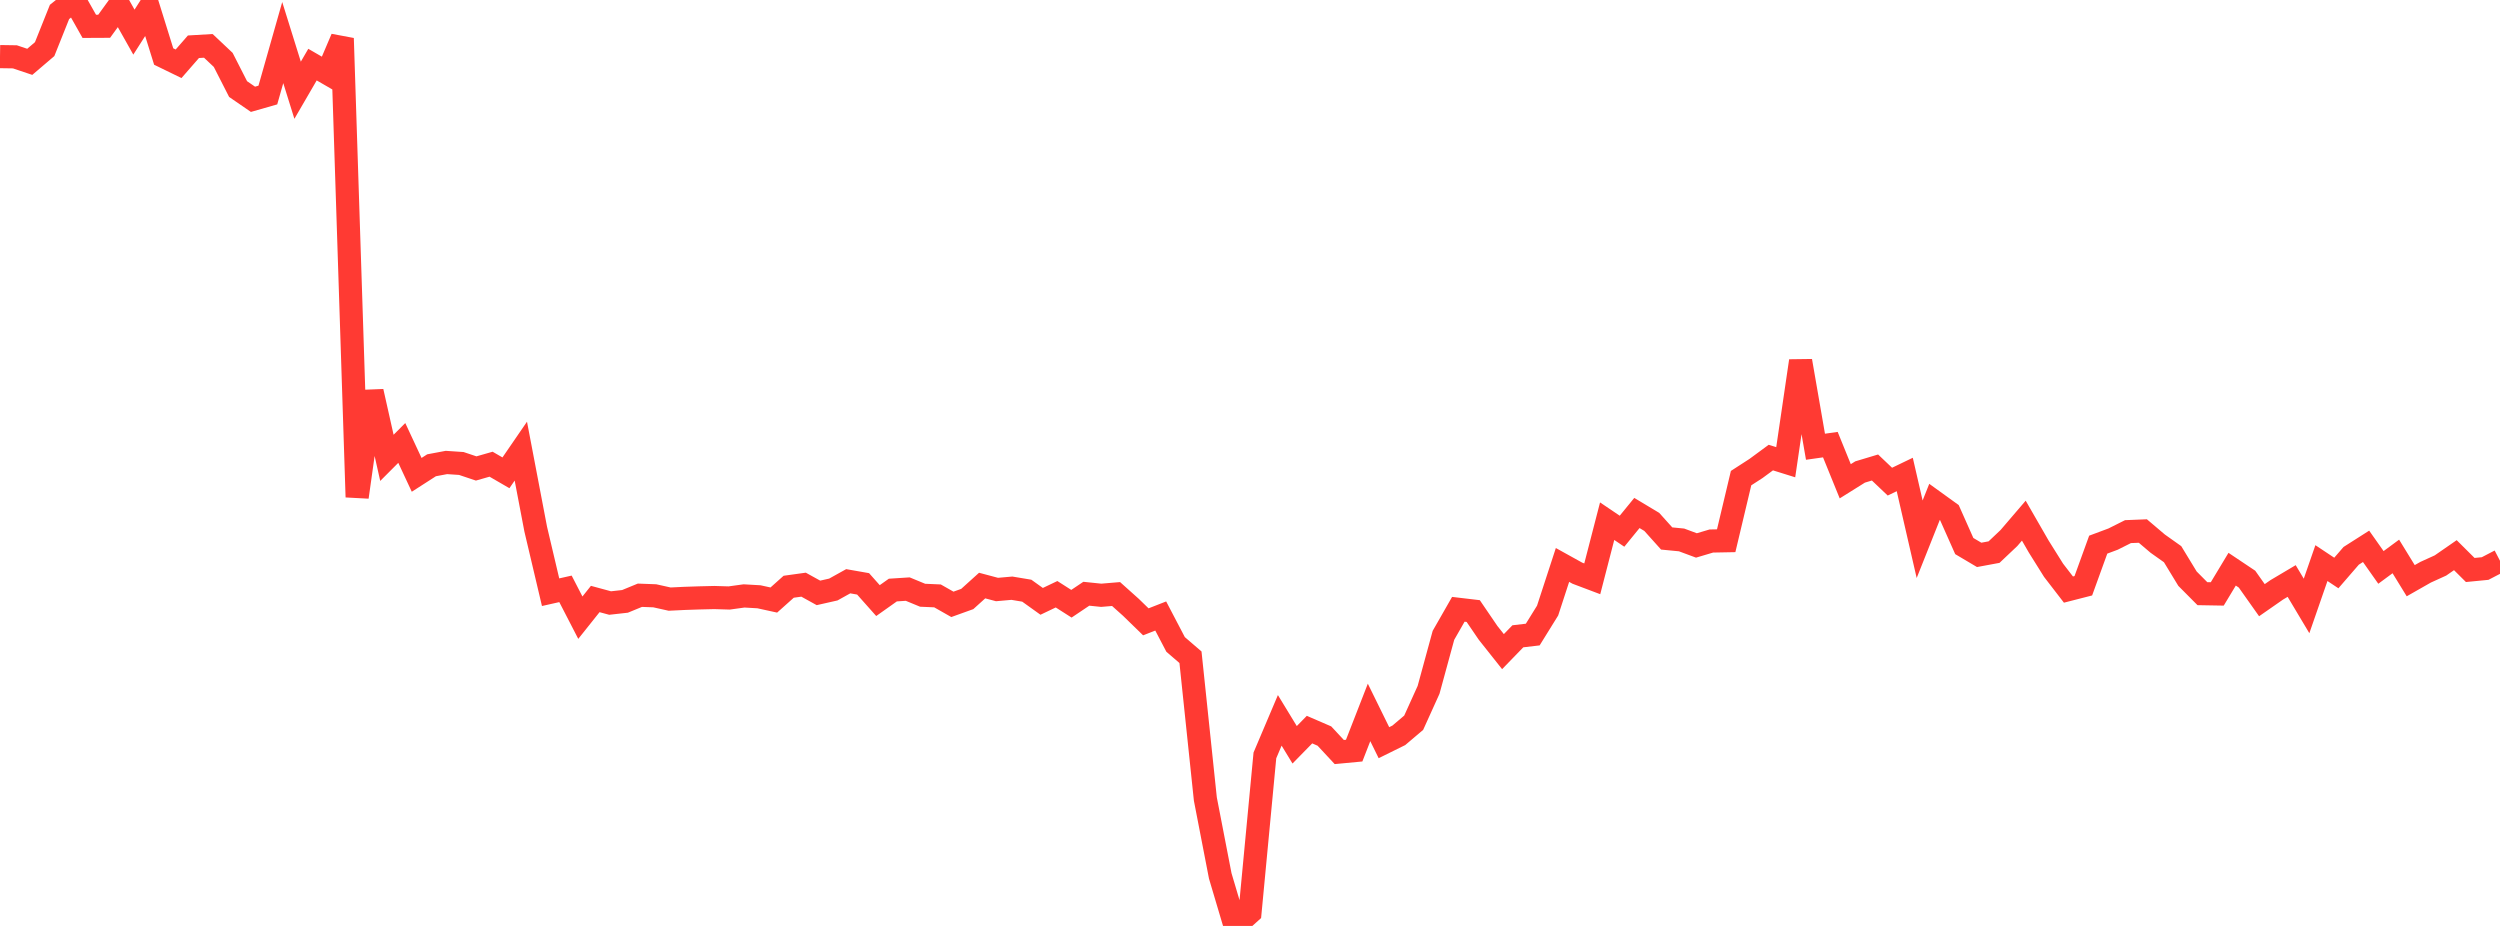 <?xml version="1.0" standalone="no"?>
<!DOCTYPE svg PUBLIC "-//W3C//DTD SVG 1.1//EN" "http://www.w3.org/Graphics/SVG/1.1/DTD/svg11.dtd">

<svg width="135" height="50" viewBox="0 0 135 50" preserveAspectRatio="none" 
  xmlns="http://www.w3.org/2000/svg"
  xmlns:xlink="http://www.w3.org/1999/xlink">


<polyline points="0.0, 3.057 0.804, 3.069 1.607, 3.339 2.411, 2.653 3.214, 0.644 4.018, 0.0 4.821, 1.422 5.625, 1.418 6.429, 0.309 7.232, 1.735 8.036, 0.474 8.839, 3.052 9.643, 3.444 10.446, 2.524 11.25, 2.477 12.054, 3.235 12.857, 4.81 13.661, 5.362 14.464, 5.132 15.268, 2.299 16.071, 4.873 16.875, 3.489 17.679, 3.954 18.482, 2.071 19.286, 26.842 20.089, 21.141 20.893, 24.724 21.696, 23.919 22.5, 25.642 23.304, 25.125 24.107, 24.974 24.911, 25.028 25.714, 25.297 26.518, 25.067 27.321, 25.532 28.125, 24.361 28.929, 28.576 29.732, 31.979 30.536, 31.798 31.339, 33.355 32.143, 32.346 32.946, 32.564 33.75, 32.474 34.554, 32.143 35.357, 32.173 36.161, 32.352 36.964, 32.313 37.768, 32.286 38.571, 32.267 39.375, 32.291 40.179, 32.18 40.982, 32.226 41.786, 32.402 42.589, 31.684 43.393, 31.572 44.196, 32.016 45.0, 31.834 45.804, 31.387 46.607, 31.528 47.411, 32.432 48.214, 31.863 49.018, 31.811 49.821, 32.143 50.625, 32.178 51.429, 32.635 52.232, 32.346 53.036, 31.62 53.839, 31.834 54.643, 31.763 55.446, 31.897 56.25, 32.473 57.054, 32.089 57.857, 32.602 58.661, 32.062 59.464, 32.145 60.268, 32.078 61.071, 32.797 61.875, 33.579 62.679, 33.264 63.482, 34.799 64.286, 35.491 65.089, 43.147 65.893, 47.298 66.696, 50.0 67.5, 49.274 68.304, 40.792 69.107, 38.899 69.911, 40.219 70.714, 39.399 71.518, 39.747 72.321, 40.61 73.125, 40.534 73.929, 38.471 74.732, 40.105 75.536, 39.708 76.339, 39.027 77.143, 37.251 77.946, 34.308 78.75, 32.902 79.554, 32.997 80.357, 34.175 81.161, 35.188 81.964, 34.36 82.768, 34.266 83.571, 32.971 84.375, 30.507 85.179, 30.953 85.982, 31.256 86.786, 28.144 87.589, 28.686 88.393, 27.701 89.196, 28.183 90.0, 29.078 90.804, 29.156 91.607, 29.454 92.411, 29.215 93.214, 29.2 94.018, 25.819 94.821, 25.3 95.625, 24.709 96.429, 24.96 97.232, 19.491 98.036, 24.124 98.839, 24.01 99.643, 25.989 100.446, 25.487 101.25, 25.245 102.054, 26.009 102.857, 25.622 103.661, 29.12 104.464, 27.102 105.268, 27.682 106.071, 29.487 106.875, 29.963 107.679, 29.814 108.482, 29.054 109.286, 28.115 110.089, 29.51 110.893, 30.795 111.696, 31.837 112.5, 31.631 113.304, 29.411 114.107, 29.111 114.911, 28.708 115.714, 28.675 116.518, 29.357 117.321, 29.927 118.125, 31.249 118.929, 32.058 119.732, 32.072 120.536, 30.737 121.339, 31.274 122.143, 32.41 122.946, 31.851 123.75, 31.374 124.554, 32.721 125.357, 30.407 126.161, 30.942 126.964, 30.014 127.768, 29.502 128.571, 30.641 129.375, 30.048 130.179, 31.358 130.982, 30.901 131.786, 30.535 132.589, 29.979 133.393, 30.779 134.196, 30.701 135.0, 30.283" fill="none" stroke="#ff3a33" stroke-width="1.25"/>

</svg>